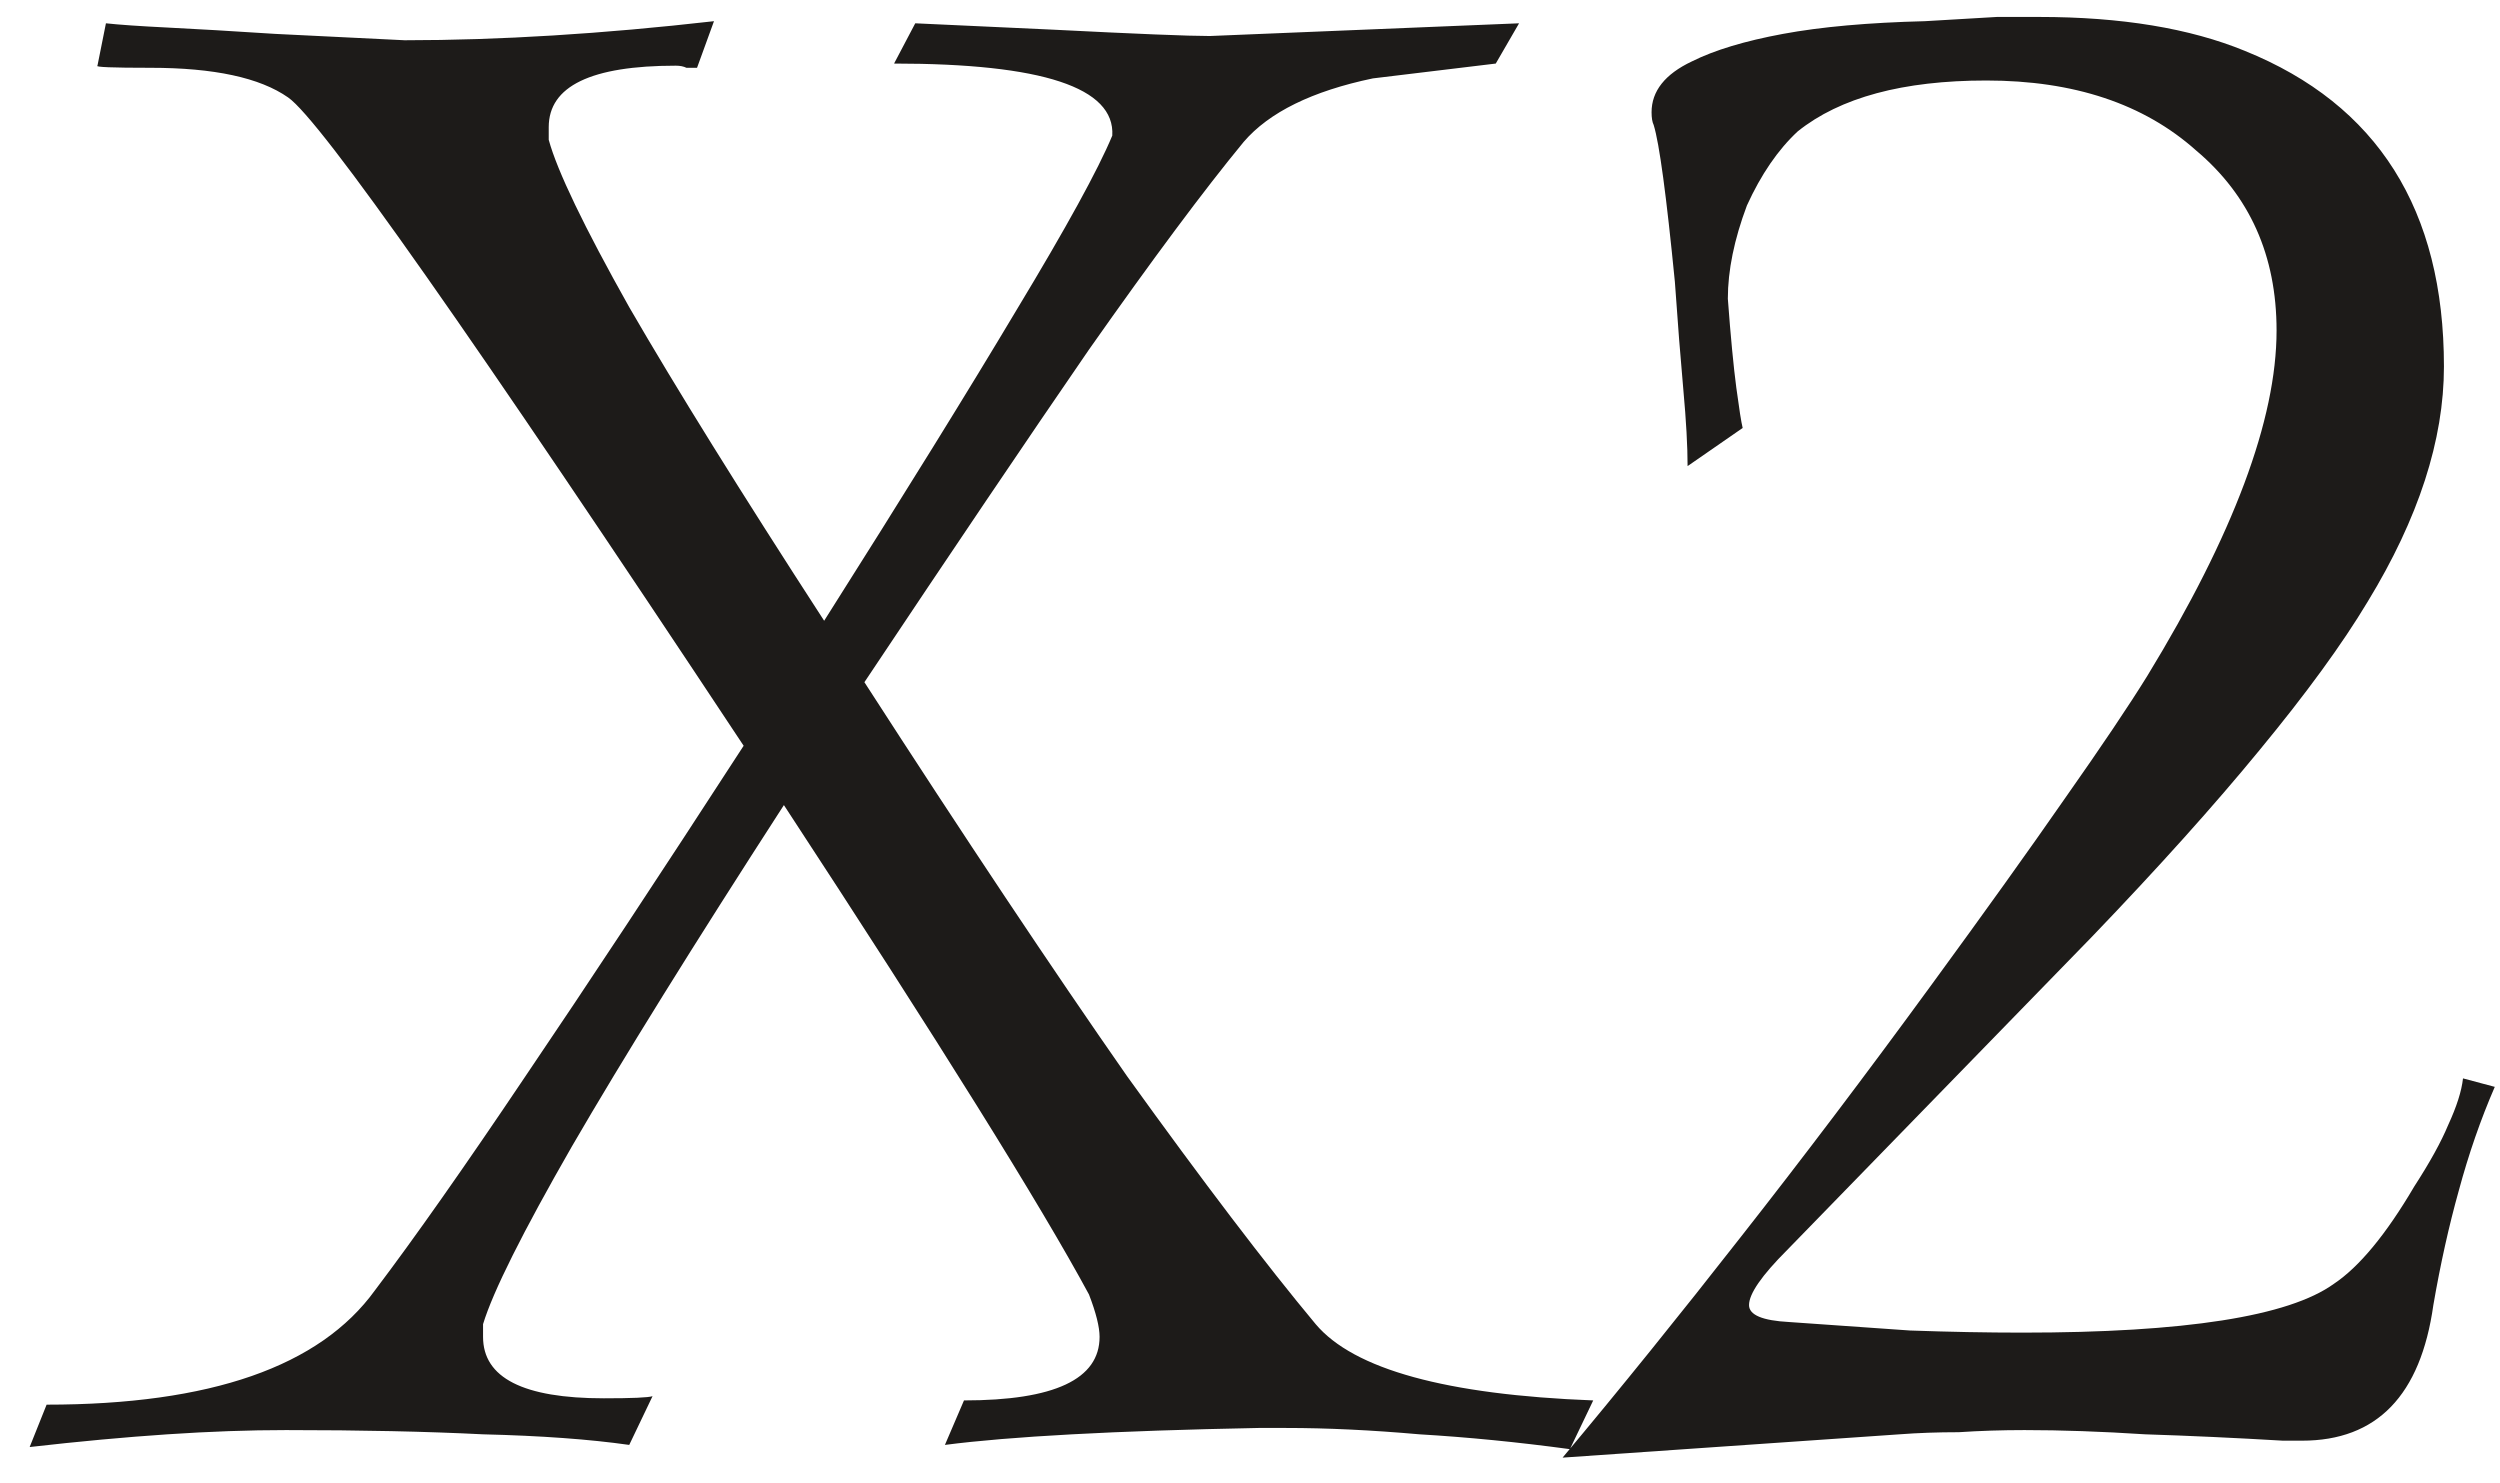<?xml version="1.0" encoding="UTF-8"?> <svg xmlns="http://www.w3.org/2000/svg" width="59" height="35" viewBox="0 0 59 35" fill="none"> <path d="M37.05 34.2C35.817 34.033 34.633 33.917 33.5 33.85C32.367 33.75 31.317 33.7 30.35 33.7H29.7C28 33.733 26.533 33.783 25.3 33.85C24.067 33.917 23.067 34 22.3 34.1L22.75 33.05C24.883 33.05 25.95 32.55 25.95 31.55C25.95 31.317 25.867 30.983 25.7 30.55C24.567 28.45 22.167 24.6 18.5 19C16.367 22.3 14.7 24.983 13.5 27.05C12.333 29.083 11.633 30.483 11.4 31.25V31.55C11.4 32.517 12.35 33 14.25 33C14.917 33 15.3 32.983 15.4 32.95L14.85 34.1C13.917 33.967 12.767 33.883 11.4 33.85C10.067 33.783 8.517 33.75 6.75 33.75C5.883 33.75 4.95 33.783 3.95 33.85C2.95 33.917 1.867 34.017 0.7 34.15L1.1 33.15C4.967 33.15 7.55 32.25 8.85 30.45C9.783 29.217 10.967 27.533 12.4 25.4C13.867 23.233 15.583 20.633 17.55 17.6C11.15 7.933 7.567 2.833 6.8 2.3C6.133 1.833 5.05 1.6 3.55 1.6C2.65 1.6 2.233 1.583 2.3 1.55L2.5 0.55C2.8 0.583 3.283 0.617 3.95 0.65C4.617 0.683 5.467 0.733 6.5 0.8L9.55 0.95C11.783 0.95 14.217 0.8 16.85 0.5L16.45 1.6C16.383 1.6 16.3 1.6 16.2 1.6C16.133 1.567 16.05 1.55 15.95 1.55C13.95 1.55 12.95 2.033 12.95 3V3.3C13.15 4.033 13.783 5.35 14.85 7.25C15.95 9.15 17.483 11.617 19.45 14.65C21.35 11.65 22.867 9.2 24 7.3C25.167 5.367 25.917 4 26.25 3.2C26.317 2.067 24.6 1.5 21.1 1.5L21.6 0.55L24.85 0.7C26.817 0.8 28.05 0.85 28.55 0.85L35.85 0.55L35.3 1.5L32.4 1.85C30.967 2.15 29.95 2.65 29.35 3.35C28.417 4.483 27.2 6.117 25.7 8.25C24.233 10.383 22.467 13 20.4 16.1C22.767 19.767 24.833 22.867 26.6 25.4C28.4 27.9 29.883 29.85 31.05 31.25C31.95 32.317 34.133 32.917 37.6 33.05L37.05 34.2ZM36.877 34.4C38.244 32.767 39.644 31.033 41.077 29.2C42.544 27.333 44.044 25.35 45.577 23.25C46.844 21.517 47.894 20.05 48.727 18.85C49.594 17.617 50.244 16.65 50.677 15.95C52.711 12.617 53.727 9.9 53.727 7.8C53.727 6.033 53.094 4.617 51.827 3.55C50.594 2.45 48.944 1.9 46.877 1.9C44.911 1.9 43.427 2.3 42.427 3.1C41.961 3.533 41.561 4.117 41.227 4.85C40.927 5.65 40.777 6.383 40.777 7.05C40.844 7.95 40.911 8.65 40.977 9.15C41.044 9.65 41.094 9.967 41.127 10.1L39.827 11C39.827 10.533 39.794 9.933 39.727 9.2C39.661 8.467 39.594 7.617 39.527 6.65C39.327 4.617 39.161 3.383 39.027 2.95C38.994 2.883 38.977 2.783 38.977 2.65C38.977 2.15 39.294 1.75 39.927 1.45C40.461 1.183 41.177 0.967 42.077 0.8C42.977 0.633 44.094 0.533 45.427 0.5L47.127 0.4H48.127C50.061 0.4 51.677 0.667 52.977 1.2C56.111 2.467 57.677 4.95 57.677 8.65C57.677 10.383 57.077 12.233 55.877 14.2C55.277 15.2 54.427 16.367 53.327 17.7C52.261 19 50.944 20.467 49.377 22.1L42.177 29.5C41.577 30.1 41.277 30.533 41.277 30.8C41.277 31.033 41.594 31.167 42.227 31.2C43.194 31.267 44.144 31.333 45.077 31.4C46.011 31.433 46.894 31.45 47.727 31.45C51.561 31.45 54.011 31.067 55.077 30.3C55.677 29.9 56.311 29.133 56.977 28C57.344 27.433 57.611 26.95 57.777 26.55C57.977 26.117 58.094 25.75 58.127 25.45L58.877 25.65C58.544 26.417 58.261 27.233 58.027 28.1C57.794 28.933 57.594 29.833 57.427 30.8C57.127 32.933 56.094 34 54.327 34H53.877C52.744 33.933 51.661 33.883 50.627 33.85C49.594 33.783 48.644 33.75 47.777 33.75C47.244 33.75 46.727 33.767 46.227 33.8C45.727 33.8 45.261 33.817 44.827 33.85L36.877 34.4Z" fill="#1D1B19"></path> </svg> 